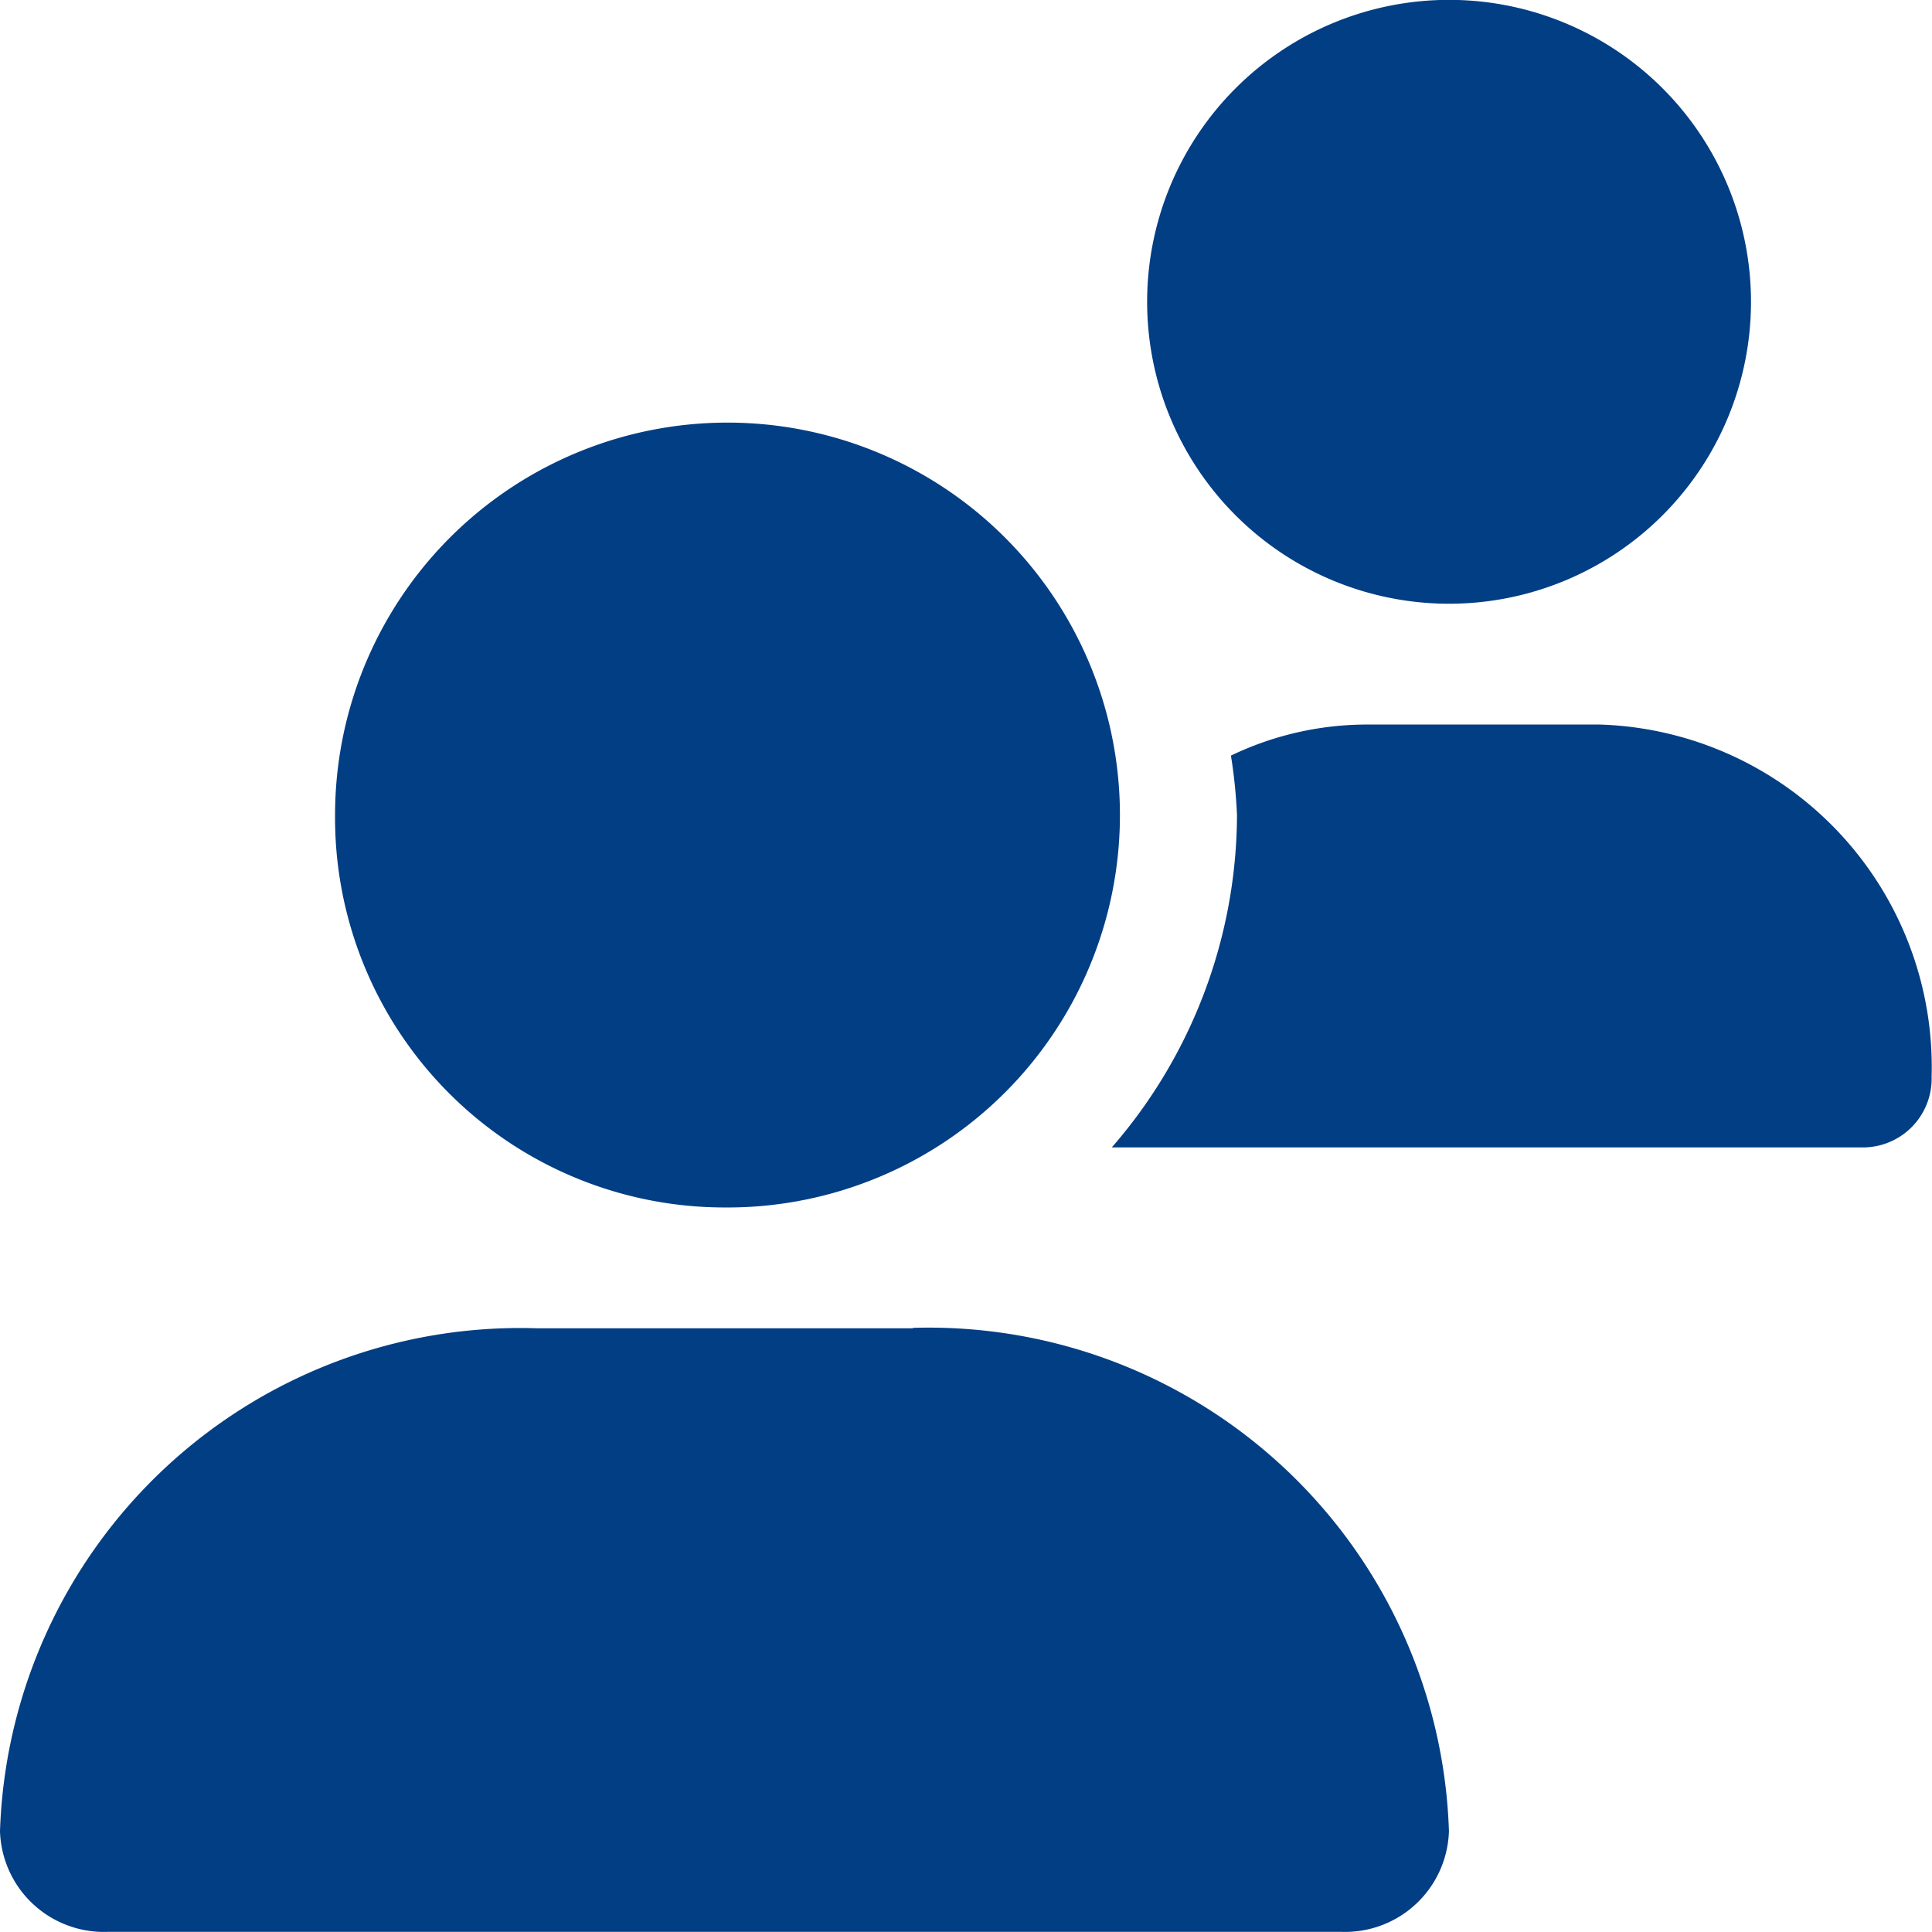 <svg xmlns="http://www.w3.org/2000/svg" width="14.986" height="14.986" viewBox="0 0 14.986 14.986">
    <path d="M8.851 9.366a3.044 3.044 0 1 0-3.018-3.044 3.022 3.022 0 0 0 3.018 3.044zm1.464.937H7.393a4.037 4.037 0 0 0-4.159 3.9.806.806 0 0 0 .831.782h9.577a.806.806 0 0 0 .831-.782 4.037 4.037 0 0 0-4.159-3.903zm4.159-5.62a2.342 2.342 0 1 0-2.342-2.342 2.342 2.342 0 0 0 2.341 2.342zm1.168.937h-1.81a2.441 2.441 0 0 0-1.05.241 4.01 4.01 0 0 1 .047.461 3.946 3.946 0 0 1-.971 2.578H17.7a.533.533 0 0 0 .517-.547 2.658 2.658 0 0 0-2.576-2.733z" transform="translate(-3.234)" style="fill:#023e84"/>
</svg>
